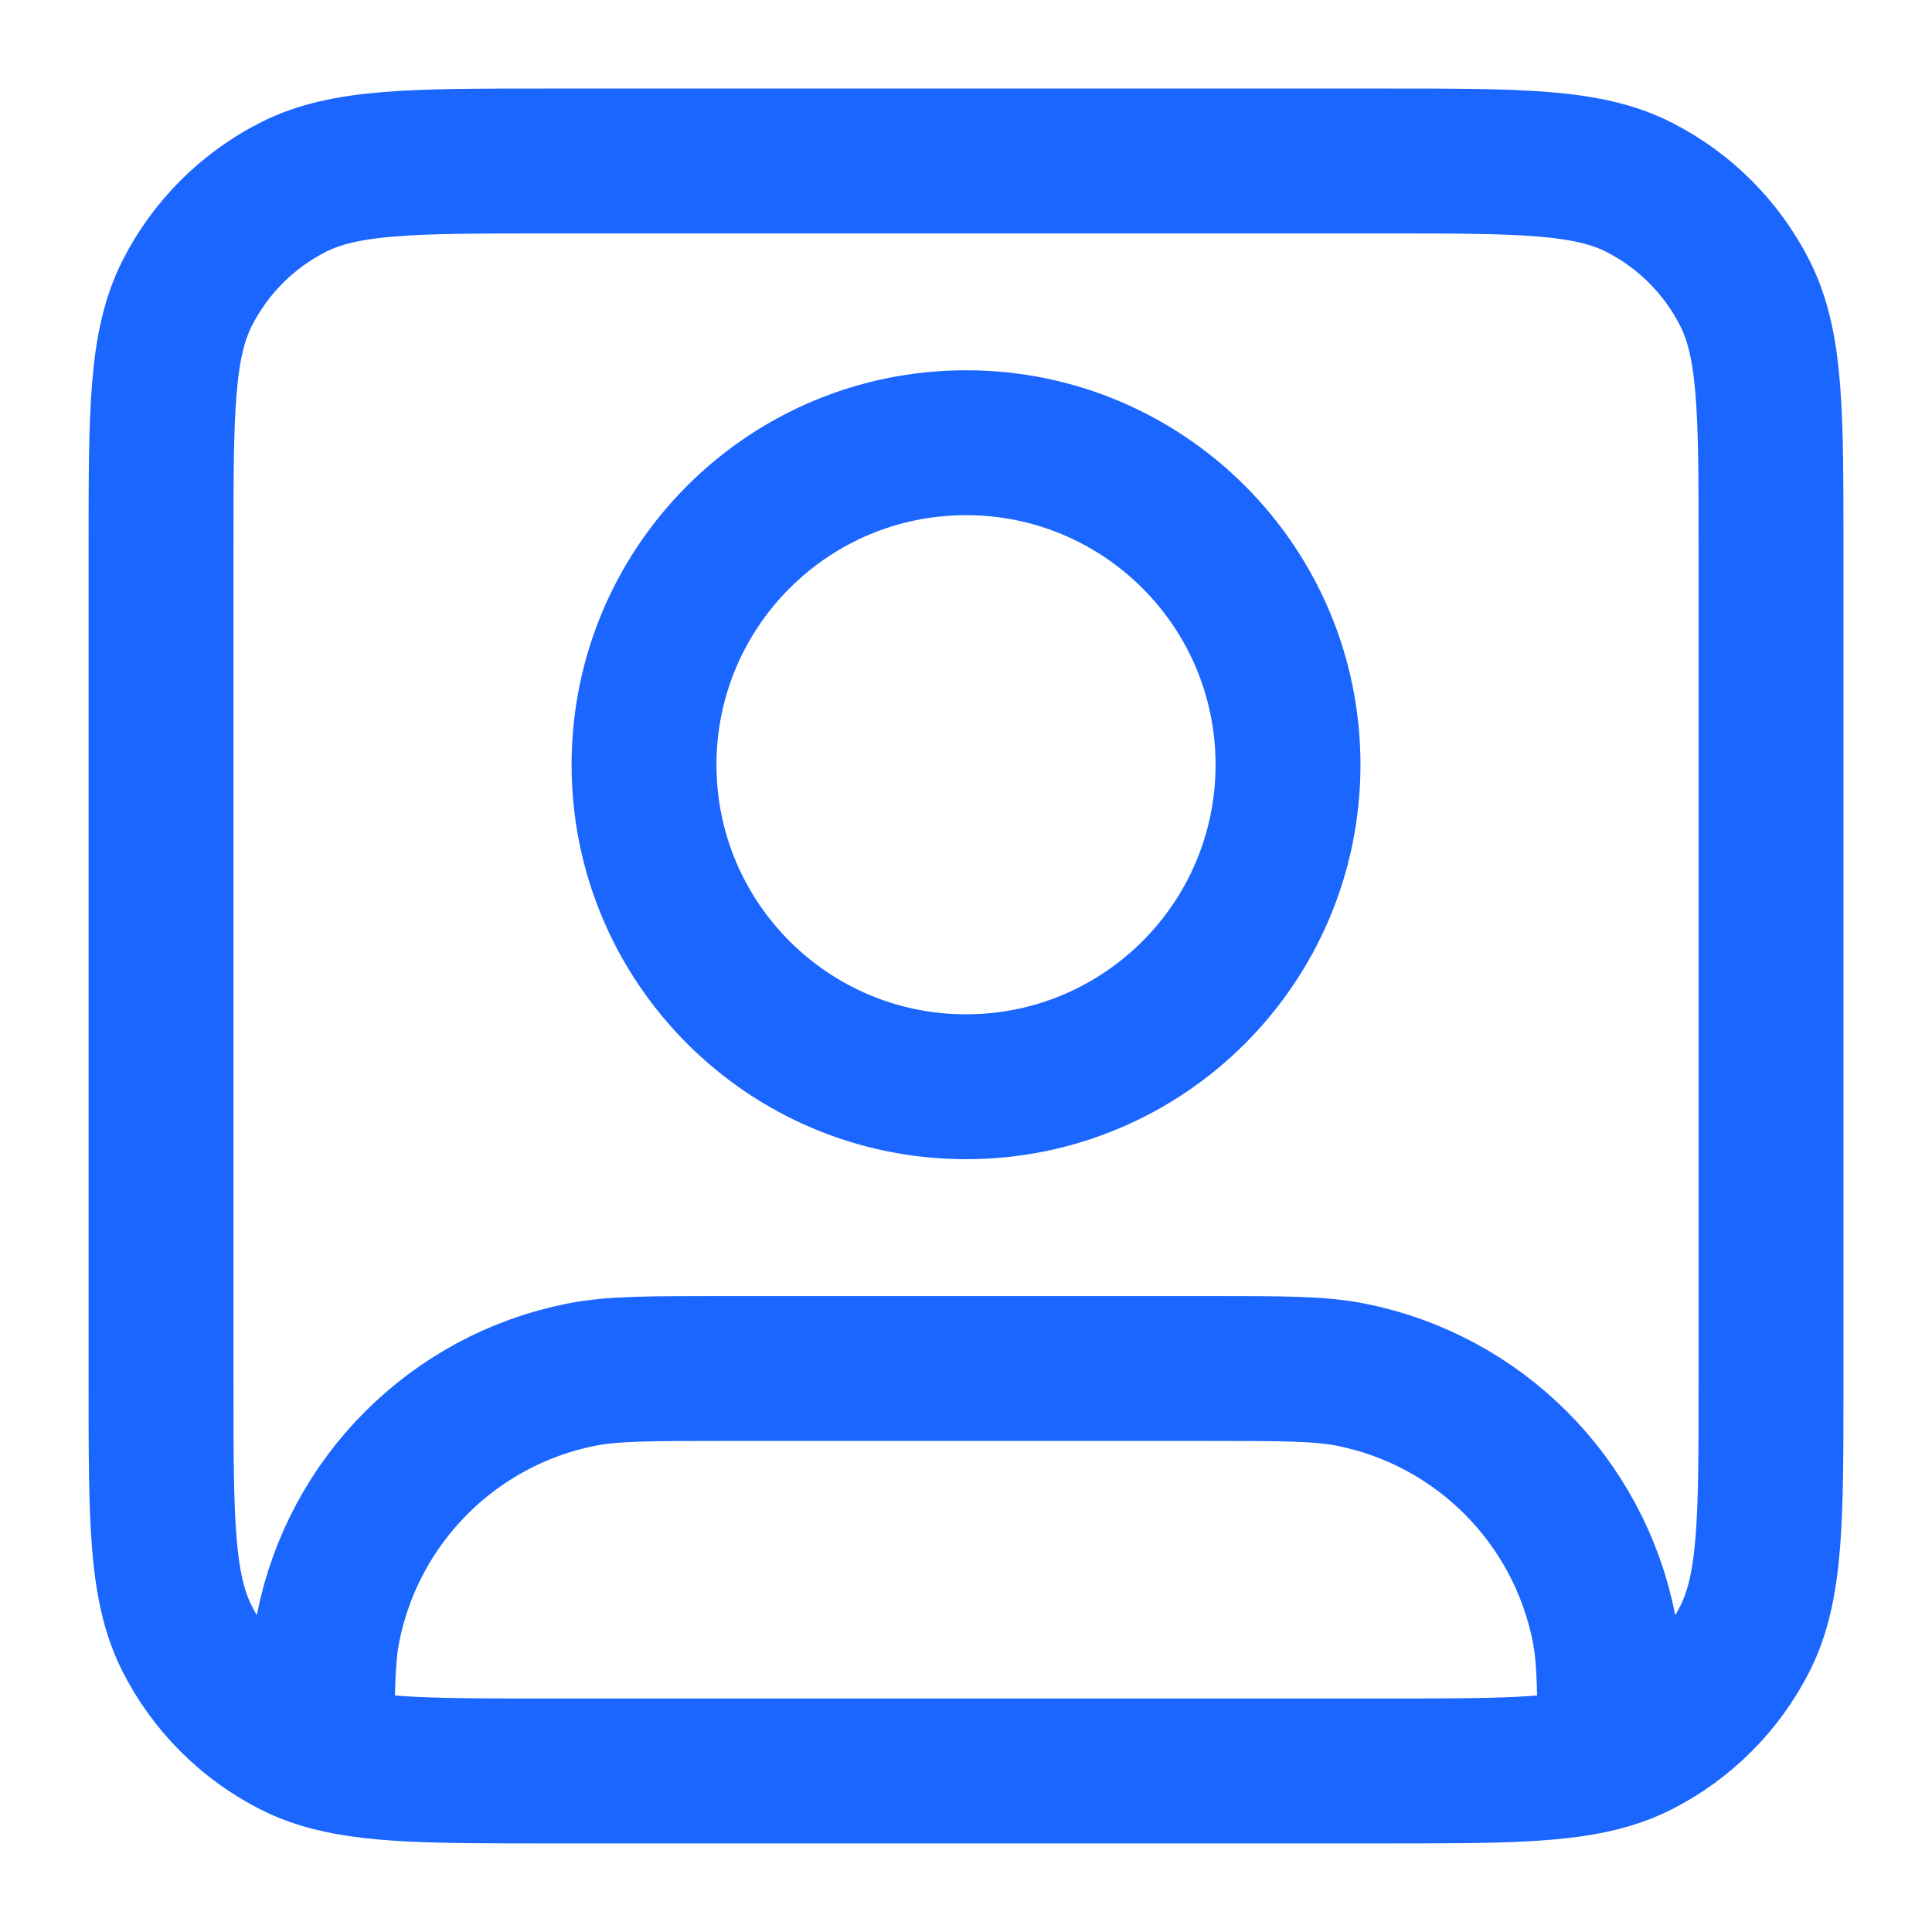 <svg width="40" height="40" viewBox="0 0 40 40" fill="none" xmlns="http://www.w3.org/2000/svg">
<path d="M6.667 36.362C7.672 36.666 9.028 36.666 11.334 36.666H28.667C30.973 36.666 32.33 36.666 33.334 36.362M6.667 36.362C6.452 36.297 6.253 36.218 6.064 36.121C5.123 35.642 4.358 34.877 3.879 33.936C3.334 32.867 3.334 31.467 3.334 28.666V11.333C3.334 8.533 3.334 7.133 3.879 6.063C4.358 5.122 5.123 4.357 6.064 3.878C7.134 3.333 8.534 3.333 11.334 3.333H28.667C31.468 3.333 32.868 3.333 33.937 3.878C34.878 4.357 35.643 5.122 36.122 6.063C36.667 7.133 36.667 8.533 36.667 11.333V28.666C36.667 31.467 36.667 32.867 36.122 33.936C35.643 34.877 34.878 35.642 33.937 36.121C33.748 36.218 33.549 36.297 33.334 36.362M6.667 36.362C6.668 35.013 6.676 34.299 6.795 33.699C7.321 31.055 9.389 28.987 12.033 28.461C12.677 28.333 13.452 28.333 15.001 28.333H25.001C26.549 28.333 27.324 28.333 27.968 28.461C30.613 28.987 32.68 31.055 33.206 33.699C33.325 34.299 33.333 35.013 33.334 36.362M26.667 15.833C26.667 19.515 23.683 22.5 20.001 22.5C16.319 22.5 13.334 19.515 13.334 15.833C13.334 12.151 16.319 9.166 20.001 9.166C23.683 9.166 26.667 12.151 26.667 15.833Z" stroke="#1A66FF" stroke-width="3" stroke-linecap="round" stroke-linejoin="round"/>
</svg>
